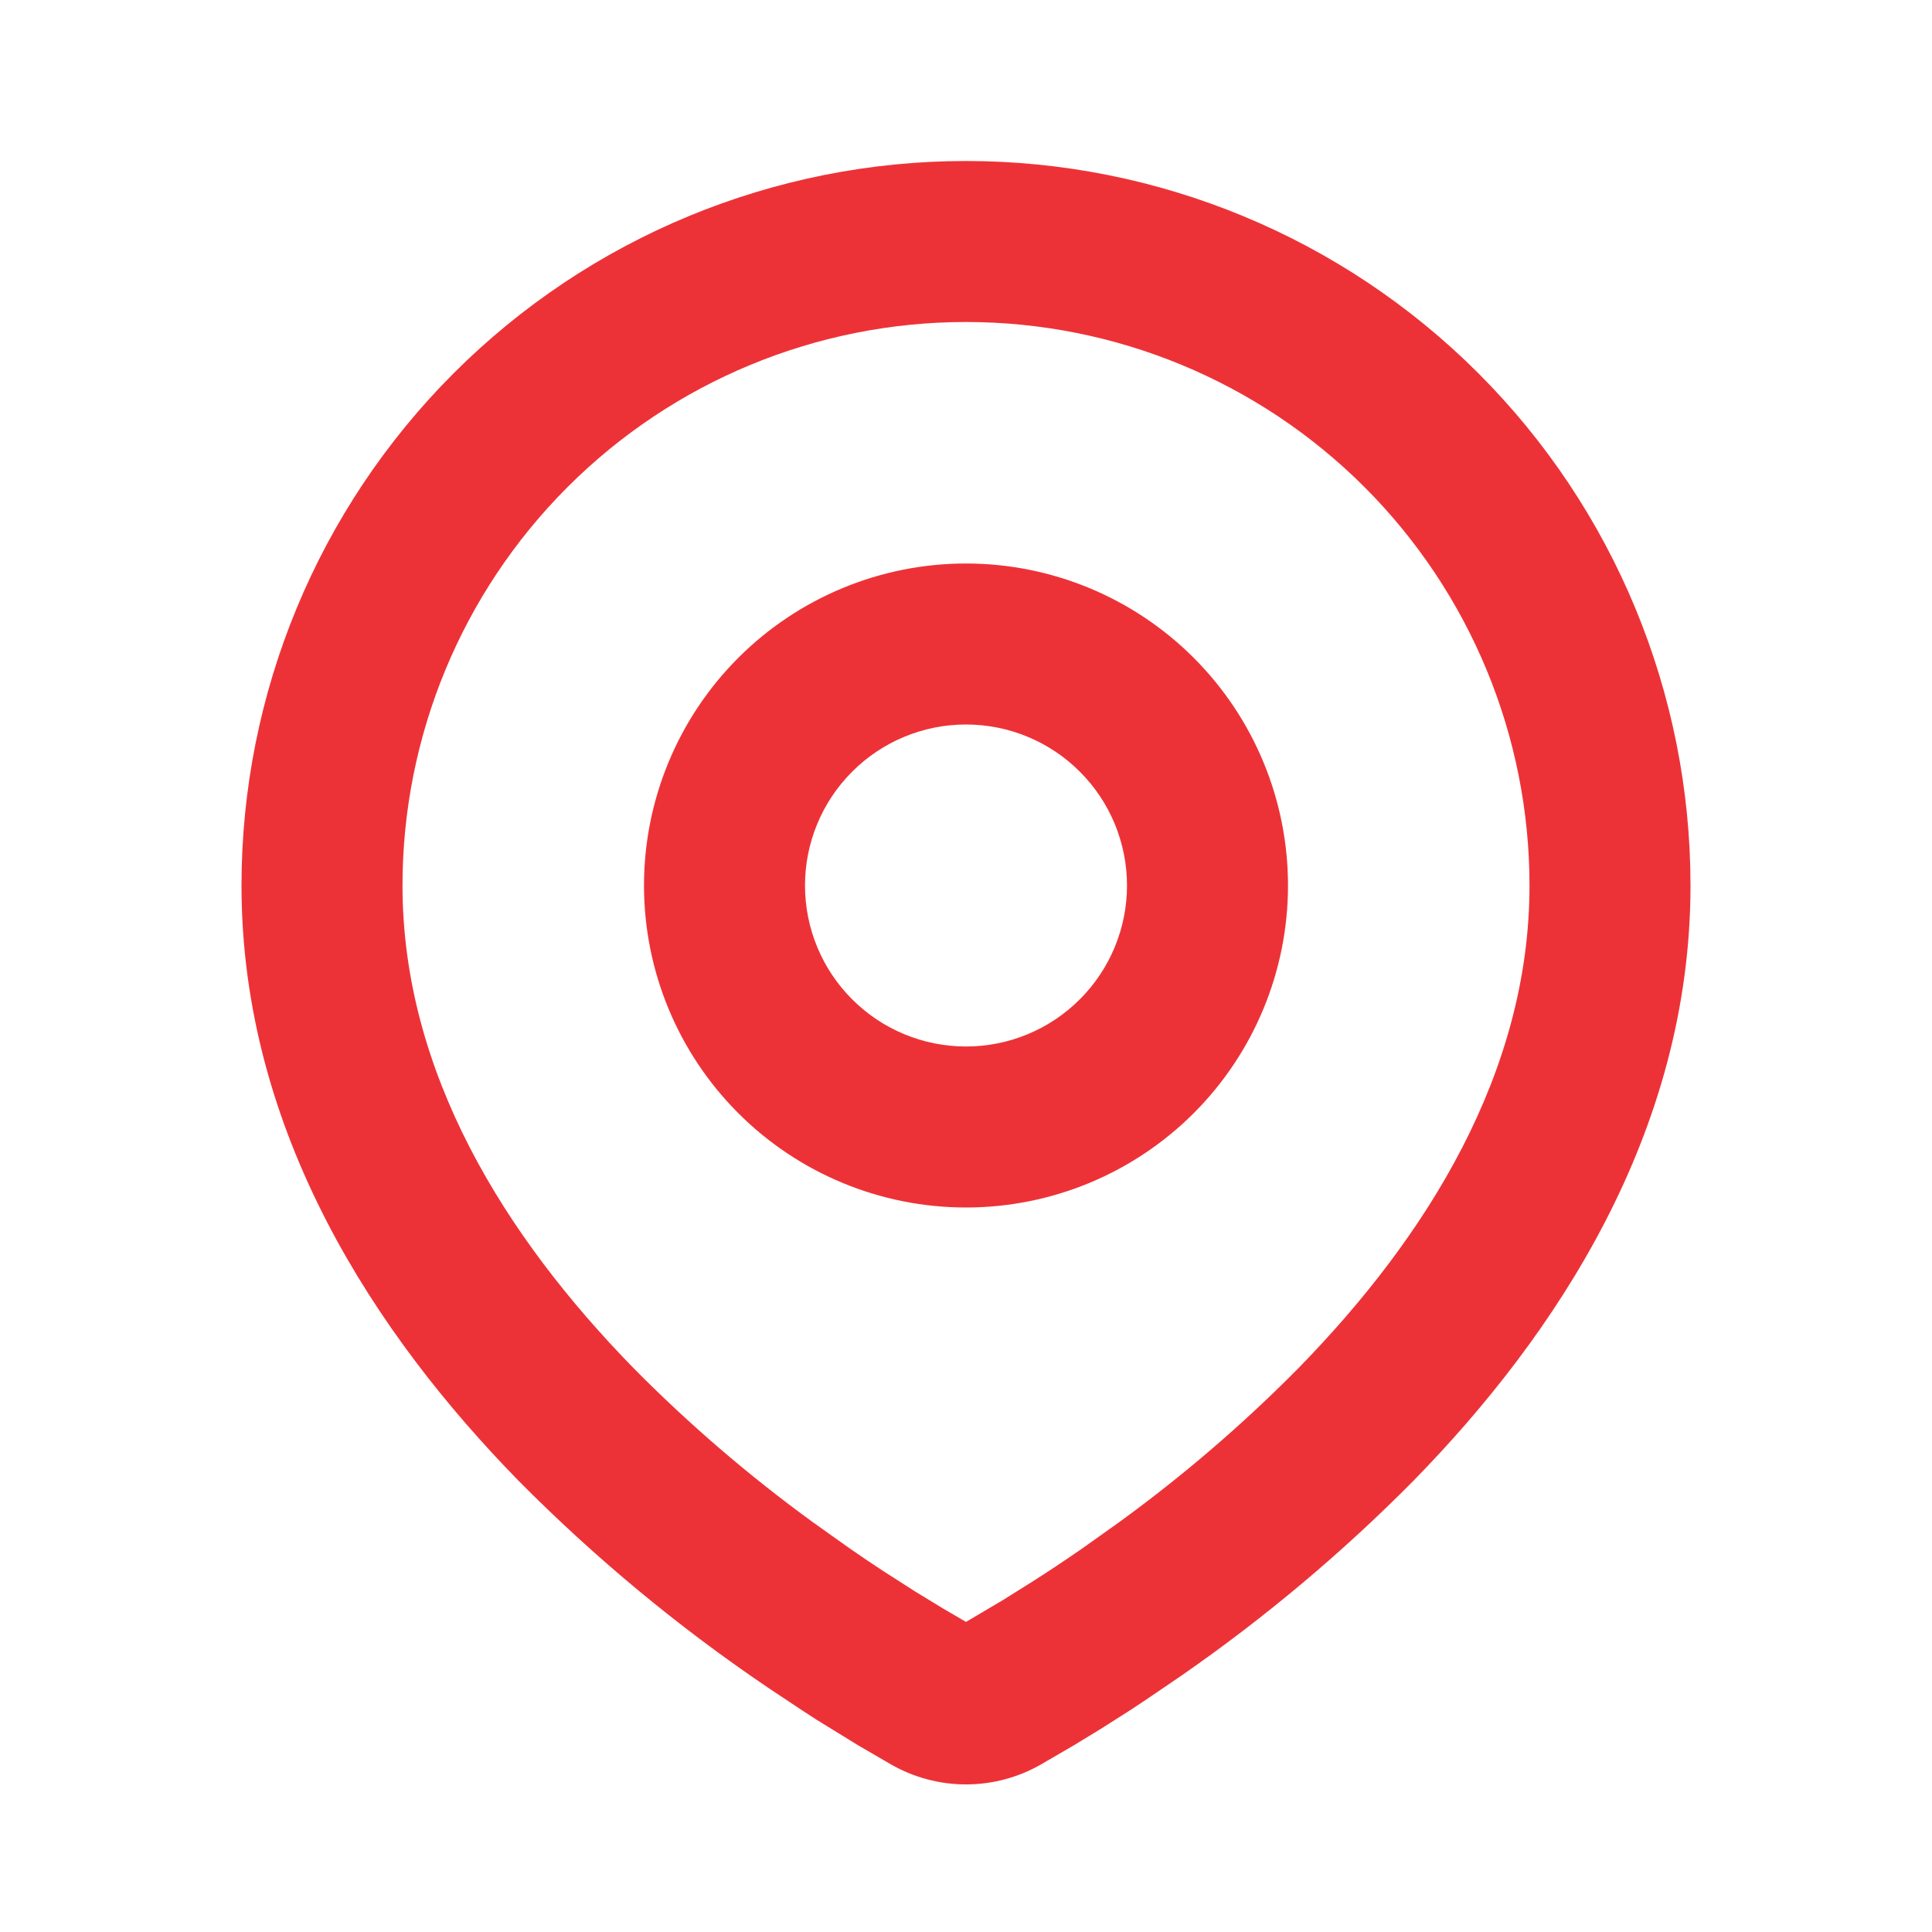 <svg width="48" height="48" viewBox="0 0 48 48" fill="none" xmlns="http://www.w3.org/2000/svg">
<path fill-rule="evenodd" clip-rule="evenodd" d="M24 4C28.774 4 33.352 5.896 36.728 9.272C40.104 12.648 42 17.226 42 22C42 28.148 38.648 33.18 35.116 36.79C33.351 38.574 31.426 40.191 29.364 41.622L28.512 42.202L28.112 42.468L27.358 42.948L26.686 43.358L25.854 43.842C25.289 44.164 24.65 44.333 24 44.333C23.35 44.333 22.711 44.164 22.146 43.842L21.314 43.358L20.274 42.718L19.89 42.468L19.07 41.922C16.846 40.417 14.774 38.698 12.884 36.79C9.352 33.178 6 28.148 6 22C6 17.226 7.896 12.648 11.272 9.272C14.648 5.896 19.226 4 24 4ZM24 8C20.287 8 16.726 9.475 14.101 12.101C11.475 14.726 10 18.287 10 22C10 26.644 12.544 30.72 15.742 33.992C17.117 35.384 18.604 36.661 20.186 37.812L21.102 38.464C21.398 38.67 21.682 38.862 21.956 39.04L22.736 39.54L23.422 39.958L24 40.296L24.91 39.758L25.644 39.298C26.034 39.05 26.454 38.772 26.898 38.464L27.814 37.812C29.396 36.661 30.883 35.384 32.258 33.992C35.456 30.722 38 26.644 38 22C38 18.287 36.525 14.726 33.9 12.101C31.274 9.475 27.713 8 24 8ZM24 14C26.122 14 28.157 14.843 29.657 16.343C31.157 17.843 32 19.878 32 22C32 24.122 31.157 26.157 29.657 27.657C28.157 29.157 26.122 30 24 30C21.878 30 19.843 29.157 18.343 27.657C16.843 26.157 16 24.122 16 22C16 19.878 16.843 17.843 18.343 16.343C19.843 14.843 21.878 14 24 14ZM24 18C22.939 18 21.922 18.421 21.172 19.172C20.421 19.922 20 20.939 20 22C20 23.061 20.421 24.078 21.172 24.828C21.922 25.579 22.939 26 24 26C25.061 26 26.078 25.579 26.828 24.828C27.579 24.078 28 23.061 28 22C28 20.939 27.579 19.922 26.828 19.172C26.078 18.421 25.061 18 24 18Z" fill="#ED3237"/>
</svg>
